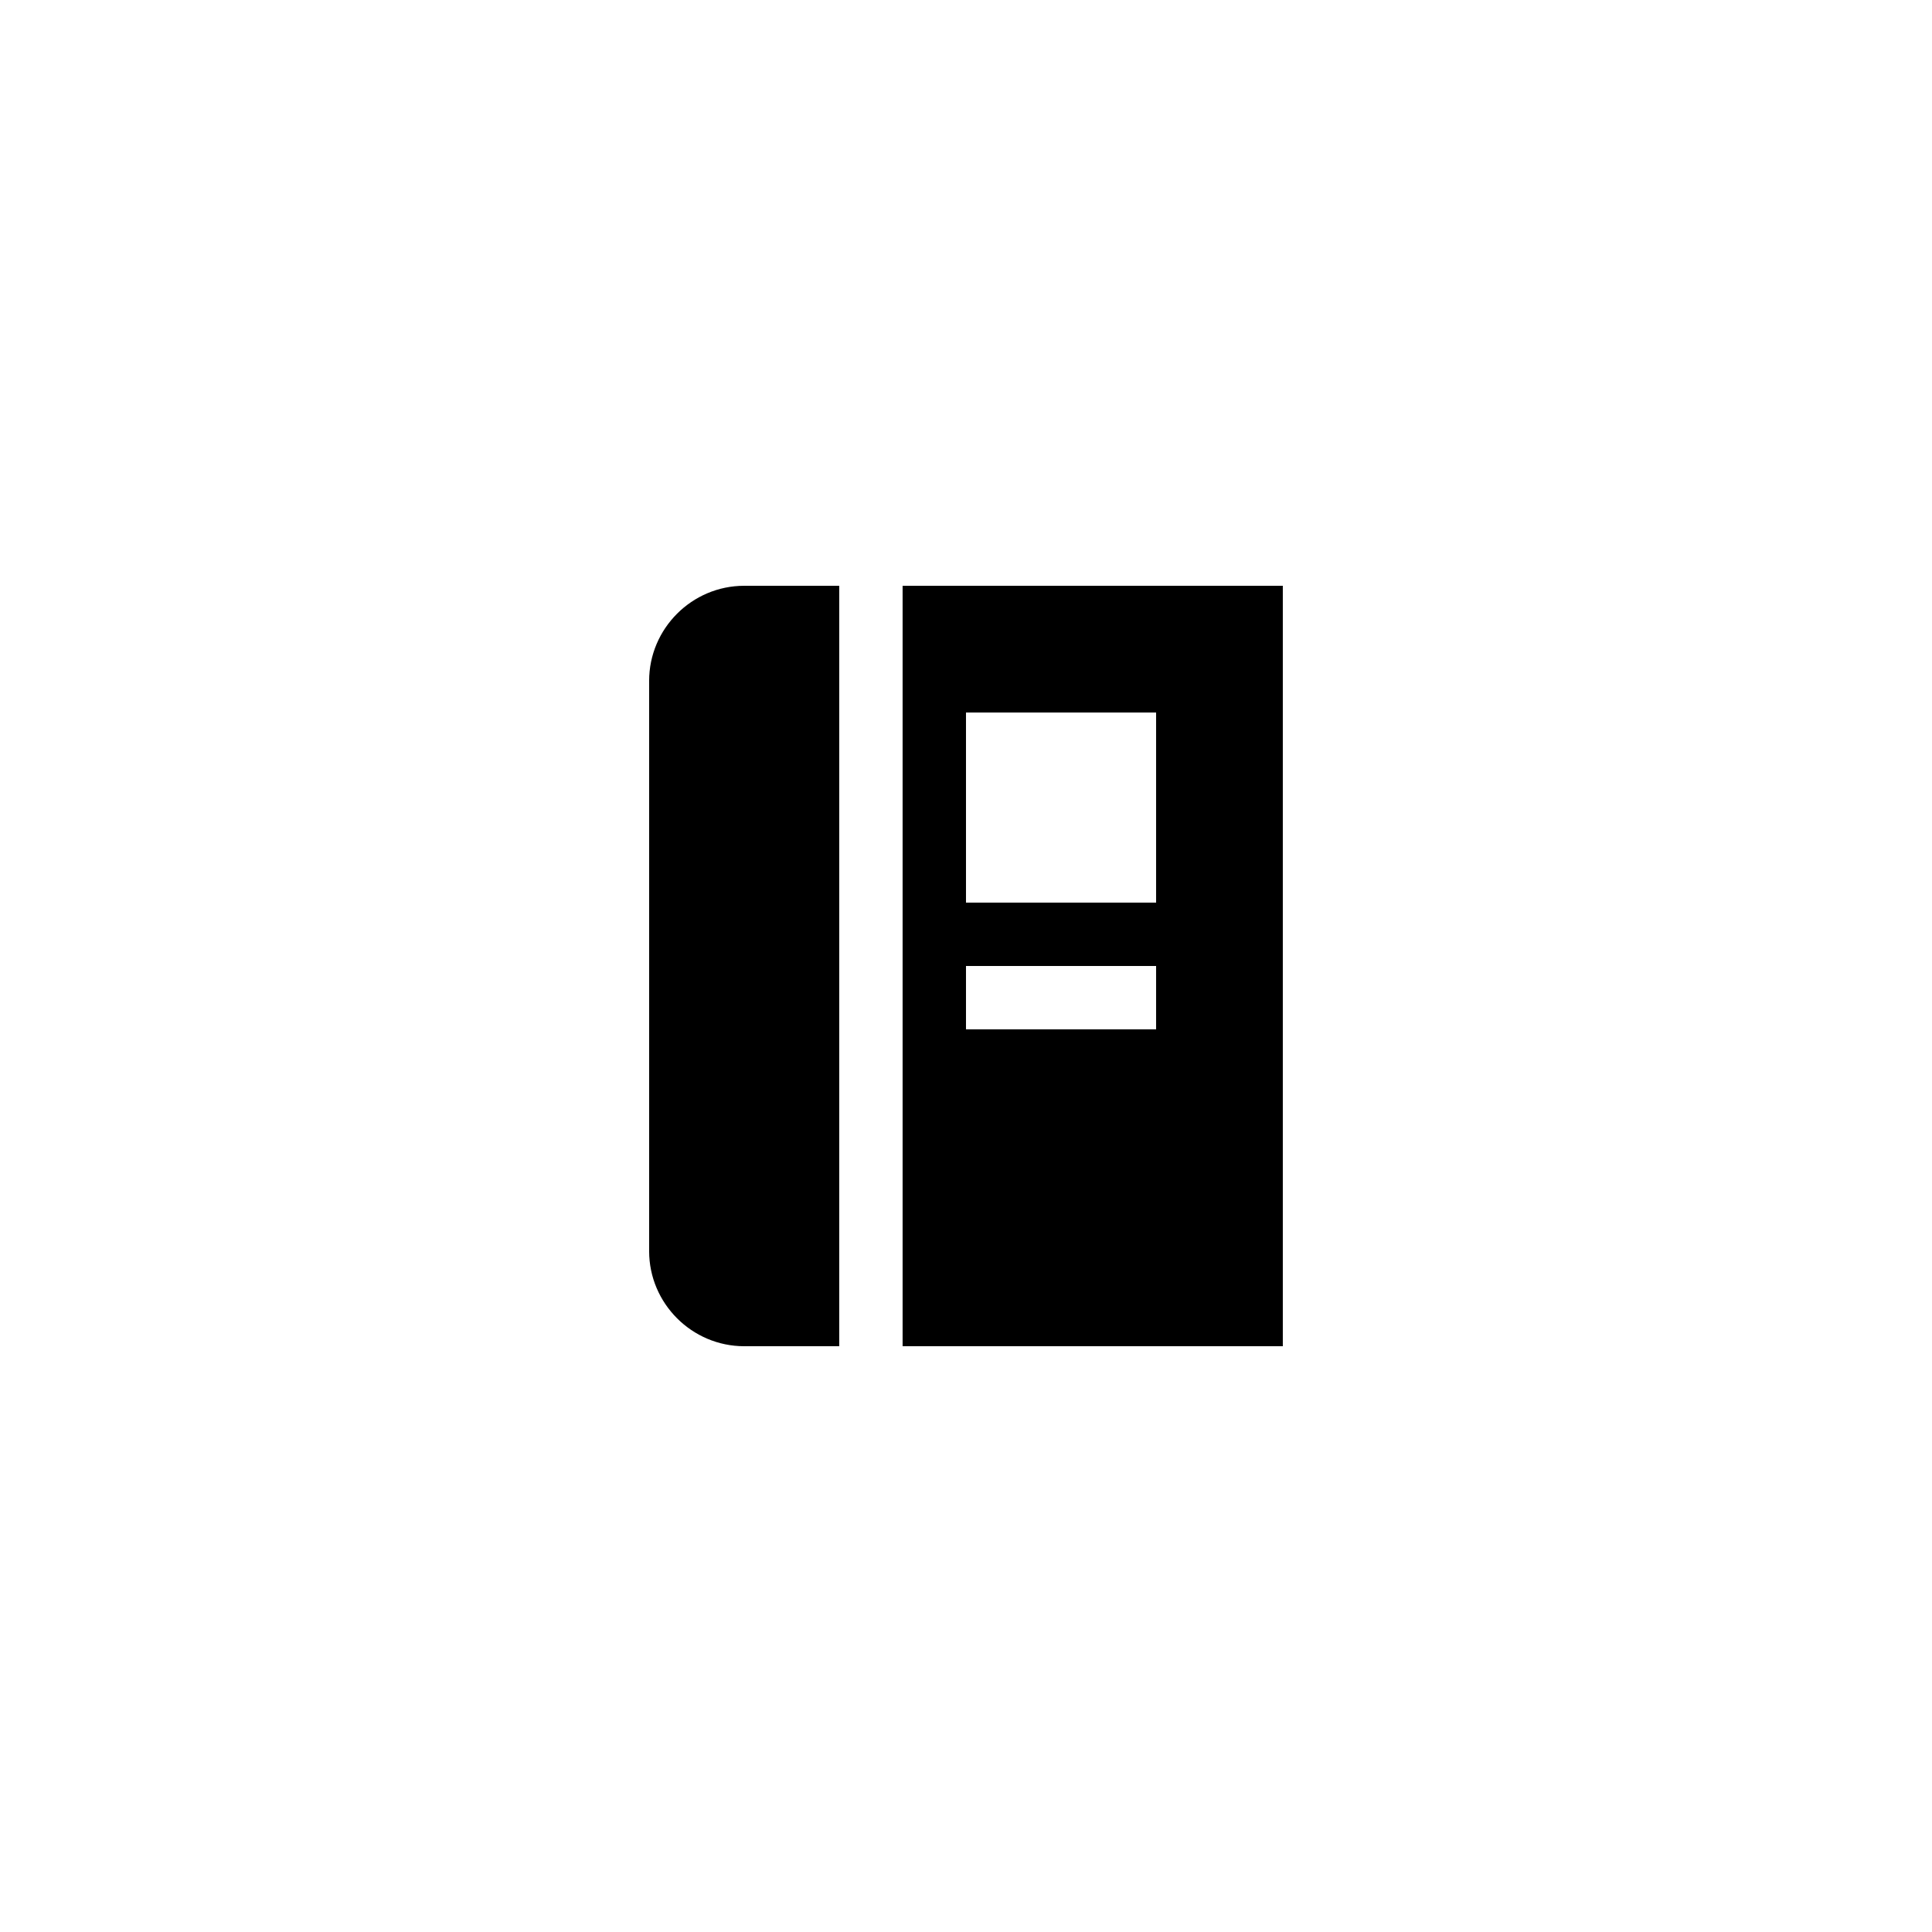 <?xml version="1.0" encoding="UTF-8"?>
<!-- Uploaded to: SVG Repo, www.svgrepo.com, Generator: SVG Repo Mixer Tools -->
<svg fill="#000000" width="800px" height="800px" version="1.1" viewBox="144 144 512 512" xmlns="http://www.w3.org/2000/svg">
 <g>
  <path d="m366.41 500.76v-201.52h-25.191c-13.855 0-25.191 11.336-25.191 25.191v151.14c0 13.855 11.336 25.191 25.191 25.191z"/>
  <path d="m383.2 500.76h100.76v-201.52h-100.76zm16.797-167.94h50.383v50.383h-50.383zm0 67.176h50.383v16.793h-50.383z"/>
 </g>
</svg>
